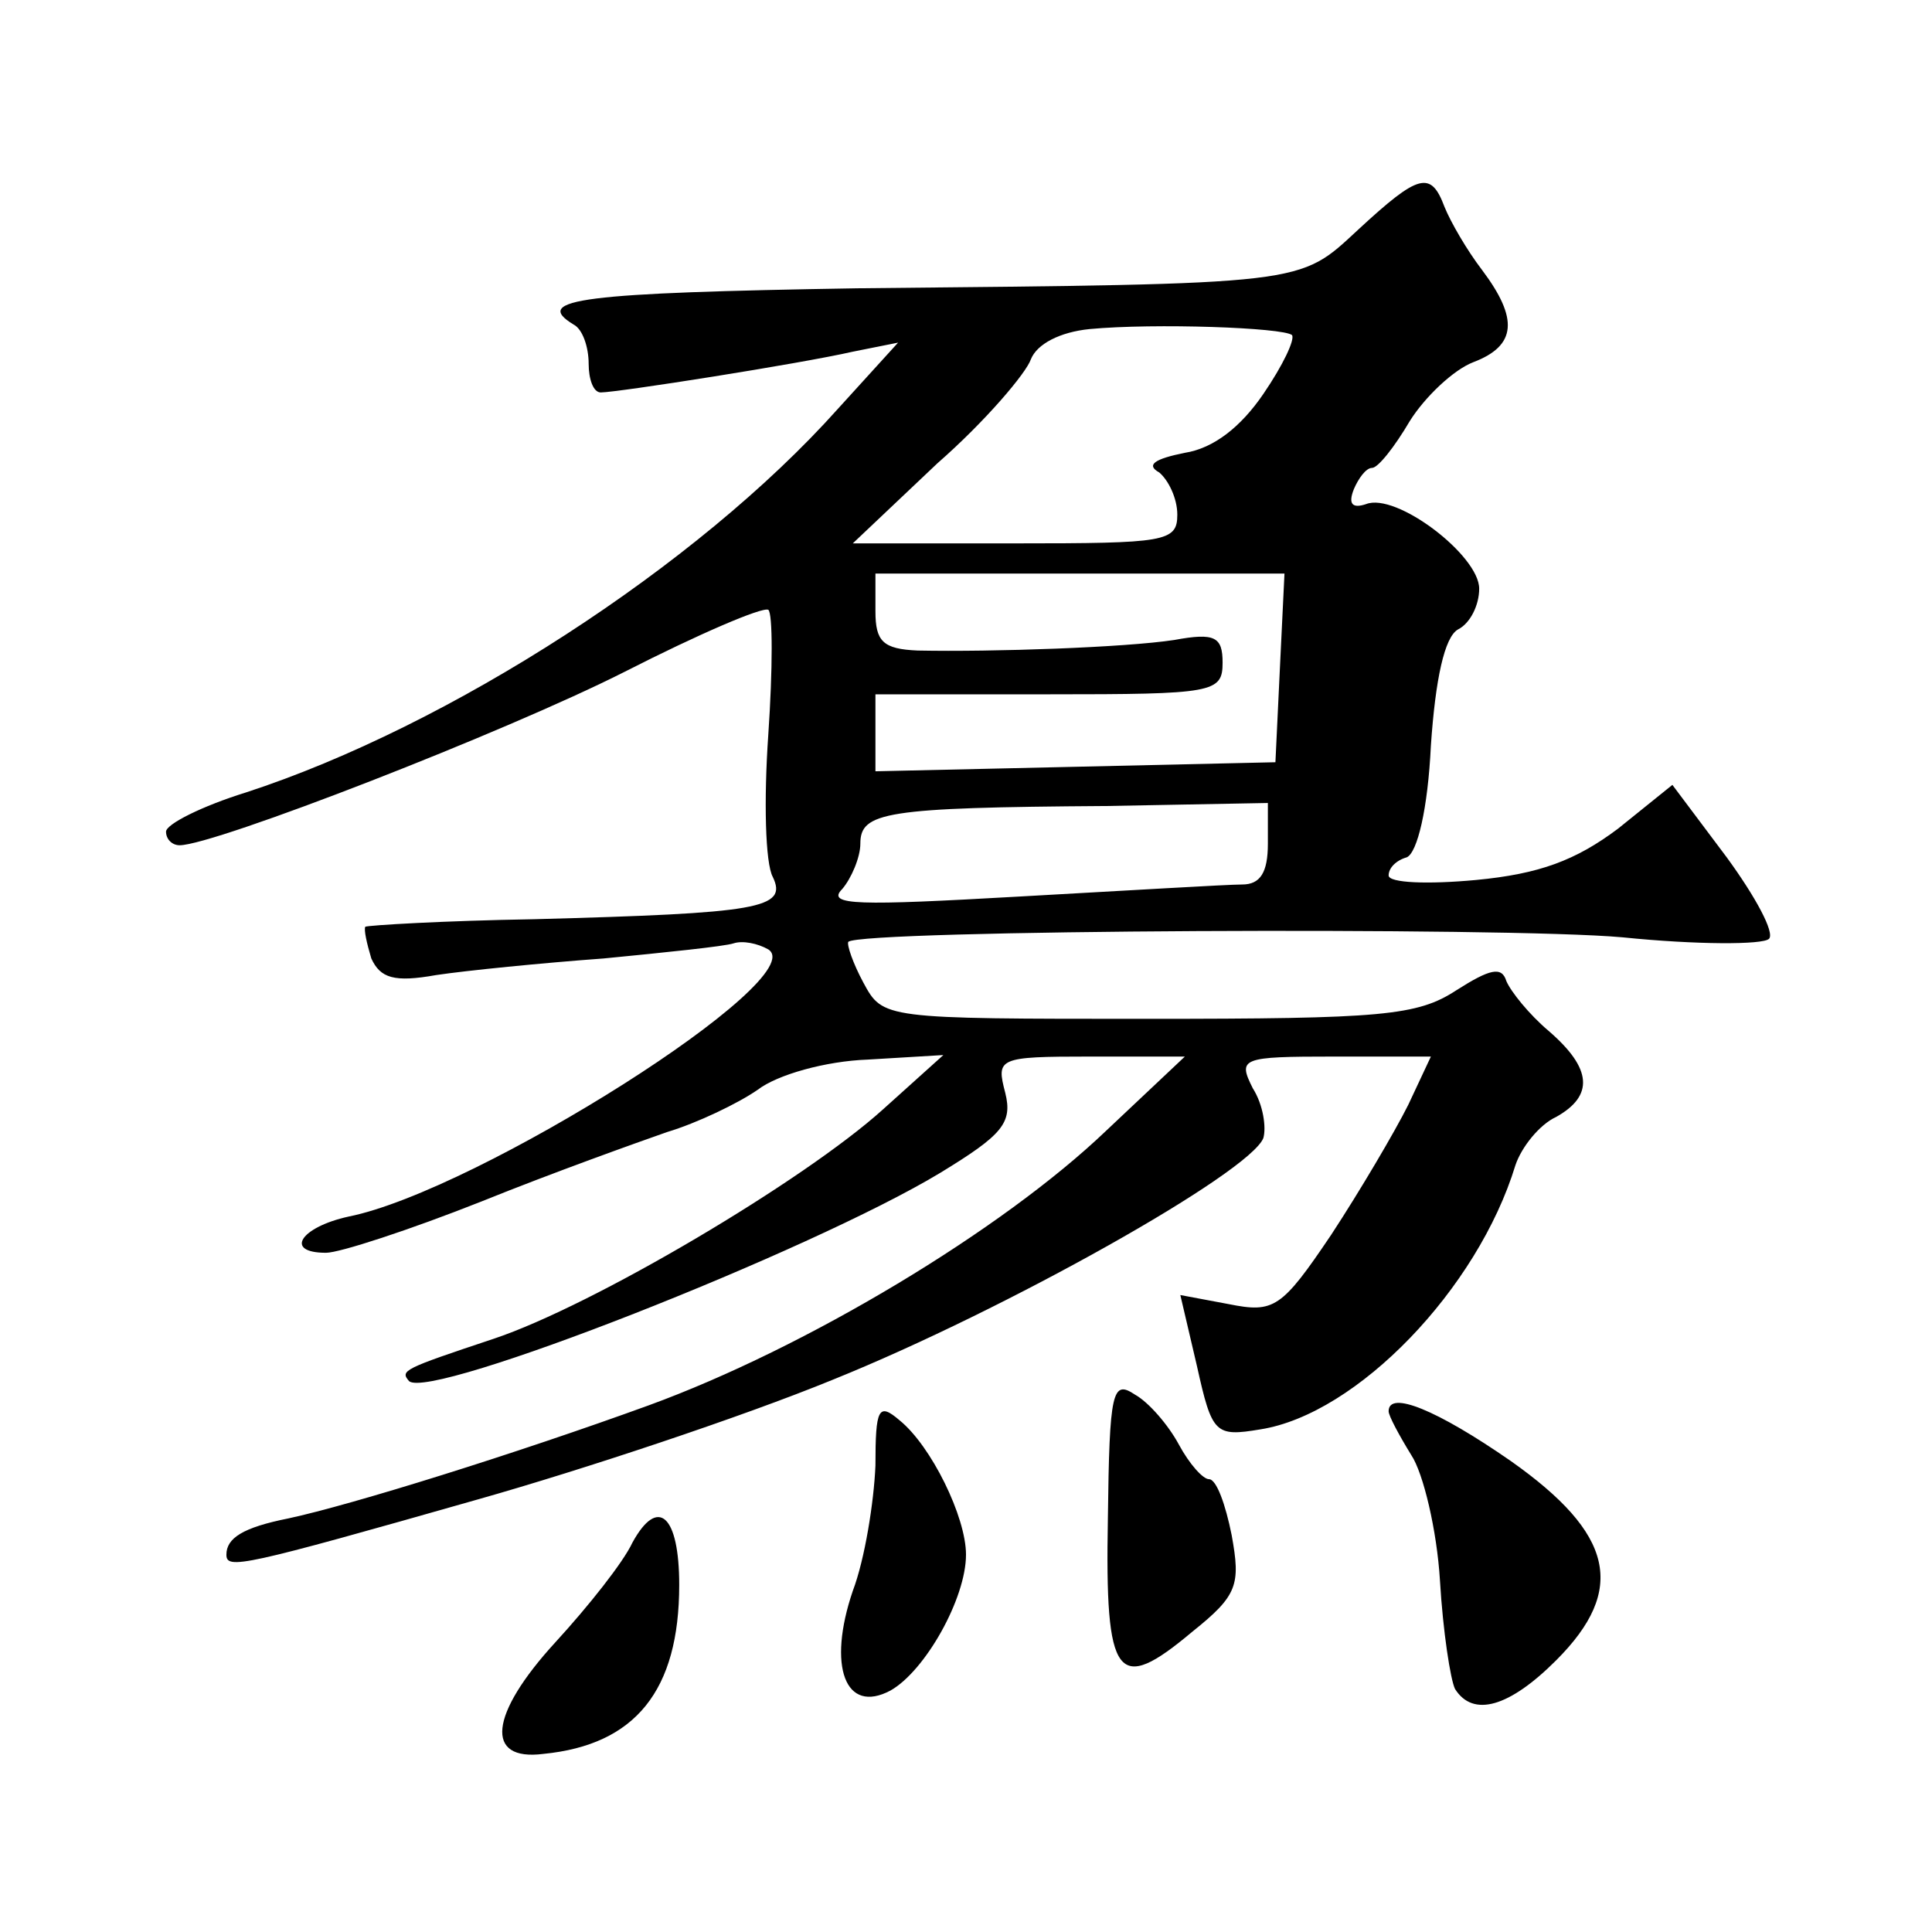 <?xml version="1.0" standalone="no"?>
<!DOCTYPE svg PUBLIC "-//W3C//DTD SVG 20010904//EN"
 "http://www.w3.org/TR/2001/REC-SVG-20010904/DTD/svg10.dtd">
<svg version="1.0" xmlns="http://www.w3.org/2000/svg"
 width="128pt" height="128pt" viewBox="0 0 128 128"
 preserveAspectRatio="xMidYMid meet">
<g transform="translate(0,128) scale(0.1,-0.1)"
fill="#0" stroke="none">
<path d="M900 1128 c-40 -37 -32 -36 -332 -39 -182 -3 -216 -7 -188 -24 6 -3 10
-15 10 -26 0 -10 3 -19 8 -19 11 0 132 19 167 27 l30 6 -40 -44 c-93 -104 -257
-210 -392 -254 -29 -9 -53 -21 -53 -26 0 -5 4 -9 9 -9 23 0 216 75 295 115 49 25
91 43 95 41 3 -2 3 -39 0 -83 -3 -43 -2 -85 3 -94 10 -21 -9 -24 -158 -28 -60 -1
-110 -4 -112 -5 -1 -2 1 -11 4 -21 6 -13 15 -16 43 -11 20 3 70 8 111 11 41 4 80
8 86 10 6 2 16 0 23 -4 30 -19 -193 -160 -278 -177 -32 -7 -43 -24 -15 -24 9 0
55 15 103 34 47 19 103 39 123 46 20 6 47 19 60 28 13 10 45 19 73 20 l50 3 -40
-36 c-52 -47 -192 -130 -258 -152 -60 -20 -62 -21 -56 -28 14 -13 266 86 352 138
41 25 48 33 43 53 -6 23 -5 24 56 24 l63 0 -52 -49 c-69 -66 -199 -144 -303 -182
-88 -32 -197 -66 -239 -75 -30 -6 -41 -13 -41 -24 0 -10 10 -8 168 37 67 19 173
54 234 79 114 46 276 137 285 160 2 7 0 22 -7 33 -10 20 -8 21 54 21 l64 0 -15
-32 c-9 -18 -32 -57 -51 -86 -33 -49 -38 -52 -68 -46 l-32 6 11 -47 c10 -45 12
-47 42 -42 64 10 144 93 169 175 4 12 16 27 27 32 25 14 24 32 -5 57 -13 11 -25
26 -28 33 -3 10 -11 8 -33 -6 -26 -17 -49 -19 -205 -19 -175 0 -175 0 -188 24 -7
13 -11 25 -10 27 8 8 436 10 513 3 49 -5 93 -5 97 -1 4 4 -9 28 -28 54 l-36 48
-36 -29 c-28 -21 -52 -30 -94 -34 -32 -3 -58 -2 -58 3 0 5 5 10 12 12 7 3 14 32
16 74 3 44 9 72 18 77 8 4 14 16 14 27 0 22 -55 64 -75 56 -9 -3 -12 0 -8 10 3
7 8 14 12 14 4 0 15 14 25 31 10 16 29 34 42 39 29 11 30 29 6 61 -10 13 -21 32
-25 42 -9 24 -17 22 -57 -15z m-44 -70 c2 -3 -6 -20 -19 -39 -15 -22 -33 -36 -52
-39 -20 -4 -26 -8 -17 -13 6 -5 12 -17 12 -28 0 -18 -8 -19 -107 -19 l-108 0 56
53 c32 28 59 60 62 69 4 10 19 18 39 20 43 4 128 1 134 -4z m-8 -220 l-3 -63 -132
-3 -133 -3 0 25 0 26 115 0 c109 0 115 1 115 21 0 17 -5 20 -32 15 -33 -5 -120
-8 -170 -7 -23 1 -28 6 -28 26 l0 25 135 0 136 0 -3 -62z m-8 -117 c0 -19 -5 -27
-17 -27 -10 0 -76 -4 -148 -8 -106 -6 -128 -6 -117 5 6 7 12 21 12 30 0 21 16 24
163 25 l107 2 0 -27z M734 274 c-2 -107 6 -117 56 -75 30 24 32 31 26 64 -4 20
-10 37 -15 37 -4 0 -13 10 -20 23 -7 13 -20 28 -29 33 -15 10 -17 3 -18 -82z M580
309 c-1 -24 -7 -62 -15 -83 -17 -50 -5 -82 25 -66 23 13 50 61 50 90 0 25 -23 72
-44 89 -14 12 -16 8 -16 -30z M920 345 c0 -3 7 -16 15 -29 8 -12 17 -50 19 -83
2 -34 7 -66 10 -72 12 -19 36 -12 67 19 47 47 38 84 -30 132 -49 34 -81 47 -81
33z M419 258 c-6 -13 -29 -42 -51 -66 -44 -48 -47 -79 -8 -74 61 6 90 42 90 112
0 46 -14 59 -31 28z"/>
</g>
</svg>

